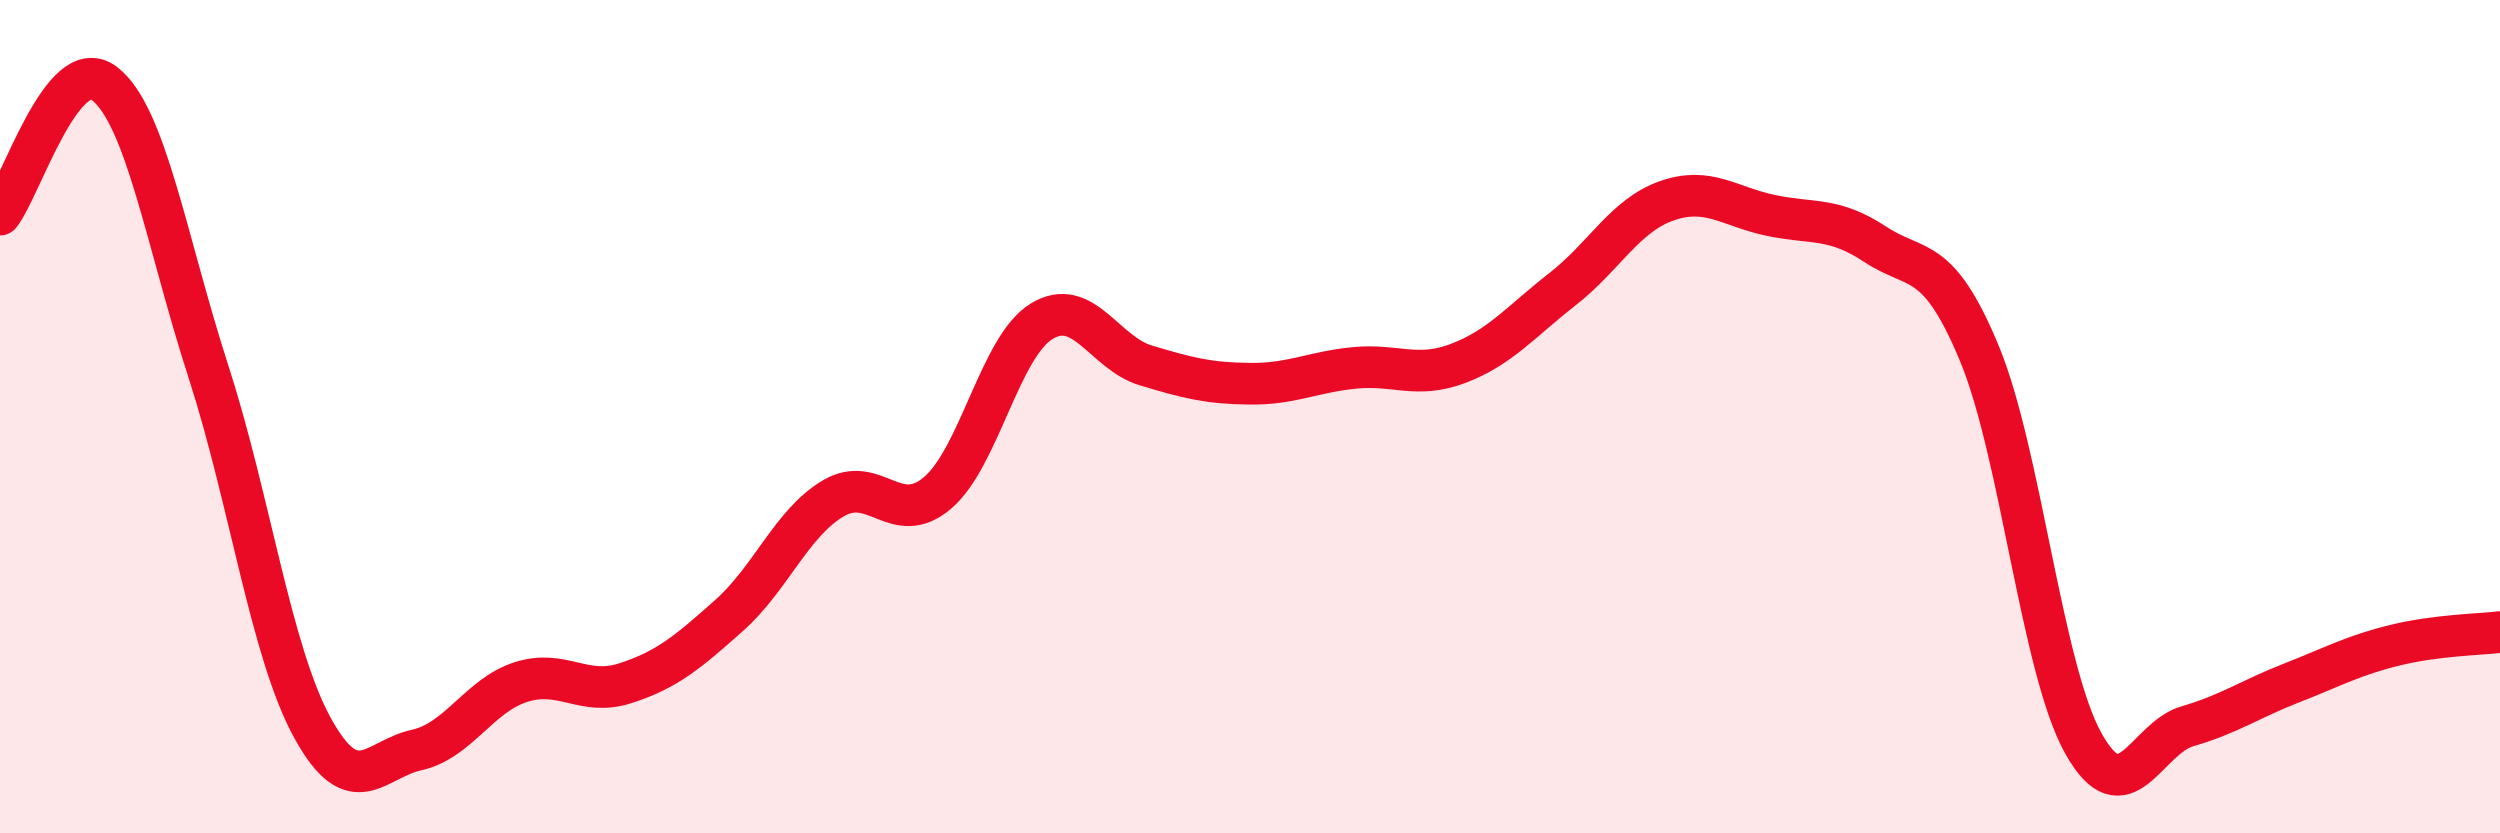 
    <svg width="60" height="20" viewBox="0 0 60 20" xmlns="http://www.w3.org/2000/svg">
      <path
        d="M 0,5.15 C 0.5,4.52 1.5,1.25 2.5,2 C 3.5,2.75 4,5.82 5,8.91 C 6,12 6.5,15.65 7.5,17.47 C 8.5,19.29 9,18.22 10,18 C 11,17.78 11.5,16.69 12.5,16.37 C 13.5,16.05 14,16.72 15,16.4 C 16,16.08 16.5,15.66 17.5,14.77 C 18.5,13.88 19,12.55 20,11.96 C 21,11.37 21.5,12.68 22.5,11.83 C 23.5,10.98 24,8.32 25,7.71 C 26,7.1 26.5,8.47 27.5,8.77 C 28.5,9.07 29,9.2 30,9.21 C 31,9.22 31.5,8.93 32.5,8.83 C 33.5,8.73 34,9.1 35,8.72 C 36,8.34 36.5,7.72 37.5,6.94 C 38.5,6.16 39,5.17 40,4.82 C 41,4.47 41.5,4.96 42.5,5.17 C 43.5,5.38 44,5.2 45,5.86 C 46,6.52 46.5,6.07 47.5,8.47 C 48.5,10.87 49,16.05 50,17.84 C 51,19.63 51.5,17.72 52.5,17.43 C 53.5,17.14 54,16.78 55,16.39 C 56,16 56.5,15.72 57.5,15.48 C 58.5,15.24 59.5,15.23 60,15.17L60 20L0 20Z"
        fill="#EB0A25"
        opacity="0.1"
        stroke-linecap="round"
        stroke-linejoin="round"
      />
      <path
        d="M 0,5.15 C 0.5,4.52 1.5,1.25 2.5,2 C 3.5,2.75 4,5.82 5,8.91 C 6,12 6.5,15.65 7.5,17.47 C 8.5,19.29 9,18.22 10,18 C 11,17.78 11.5,16.69 12.5,16.37 C 13.5,16.05 14,16.72 15,16.4 C 16,16.08 16.5,15.66 17.5,14.77 C 18.5,13.88 19,12.55 20,11.96 C 21,11.37 21.5,12.68 22.5,11.83 C 23.5,10.98 24,8.32 25,7.71 C 26,7.1 26.5,8.47 27.5,8.77 C 28.5,9.07 29,9.2 30,9.21 C 31,9.22 31.5,8.93 32.5,8.83 C 33.5,8.73 34,9.1 35,8.72 C 36,8.34 36.5,7.72 37.5,6.94 C 38.5,6.16 39,5.17 40,4.82 C 41,4.47 41.5,4.96 42.5,5.17 C 43.5,5.38 44,5.2 45,5.86 C 46,6.52 46.5,6.07 47.5,8.47 C 48.5,10.87 49,16.05 50,17.84 C 51,19.63 51.5,17.72 52.5,17.43 C 53.5,17.14 54,16.78 55,16.39 C 56,16 56.5,15.72 57.5,15.48 C 58.5,15.24 59.5,15.23 60,15.17"
        stroke="#EB0A25"
        stroke-width="1"
        fill="none"
        stroke-linecap="round"
        stroke-linejoin="round"
      />
    </svg>
  